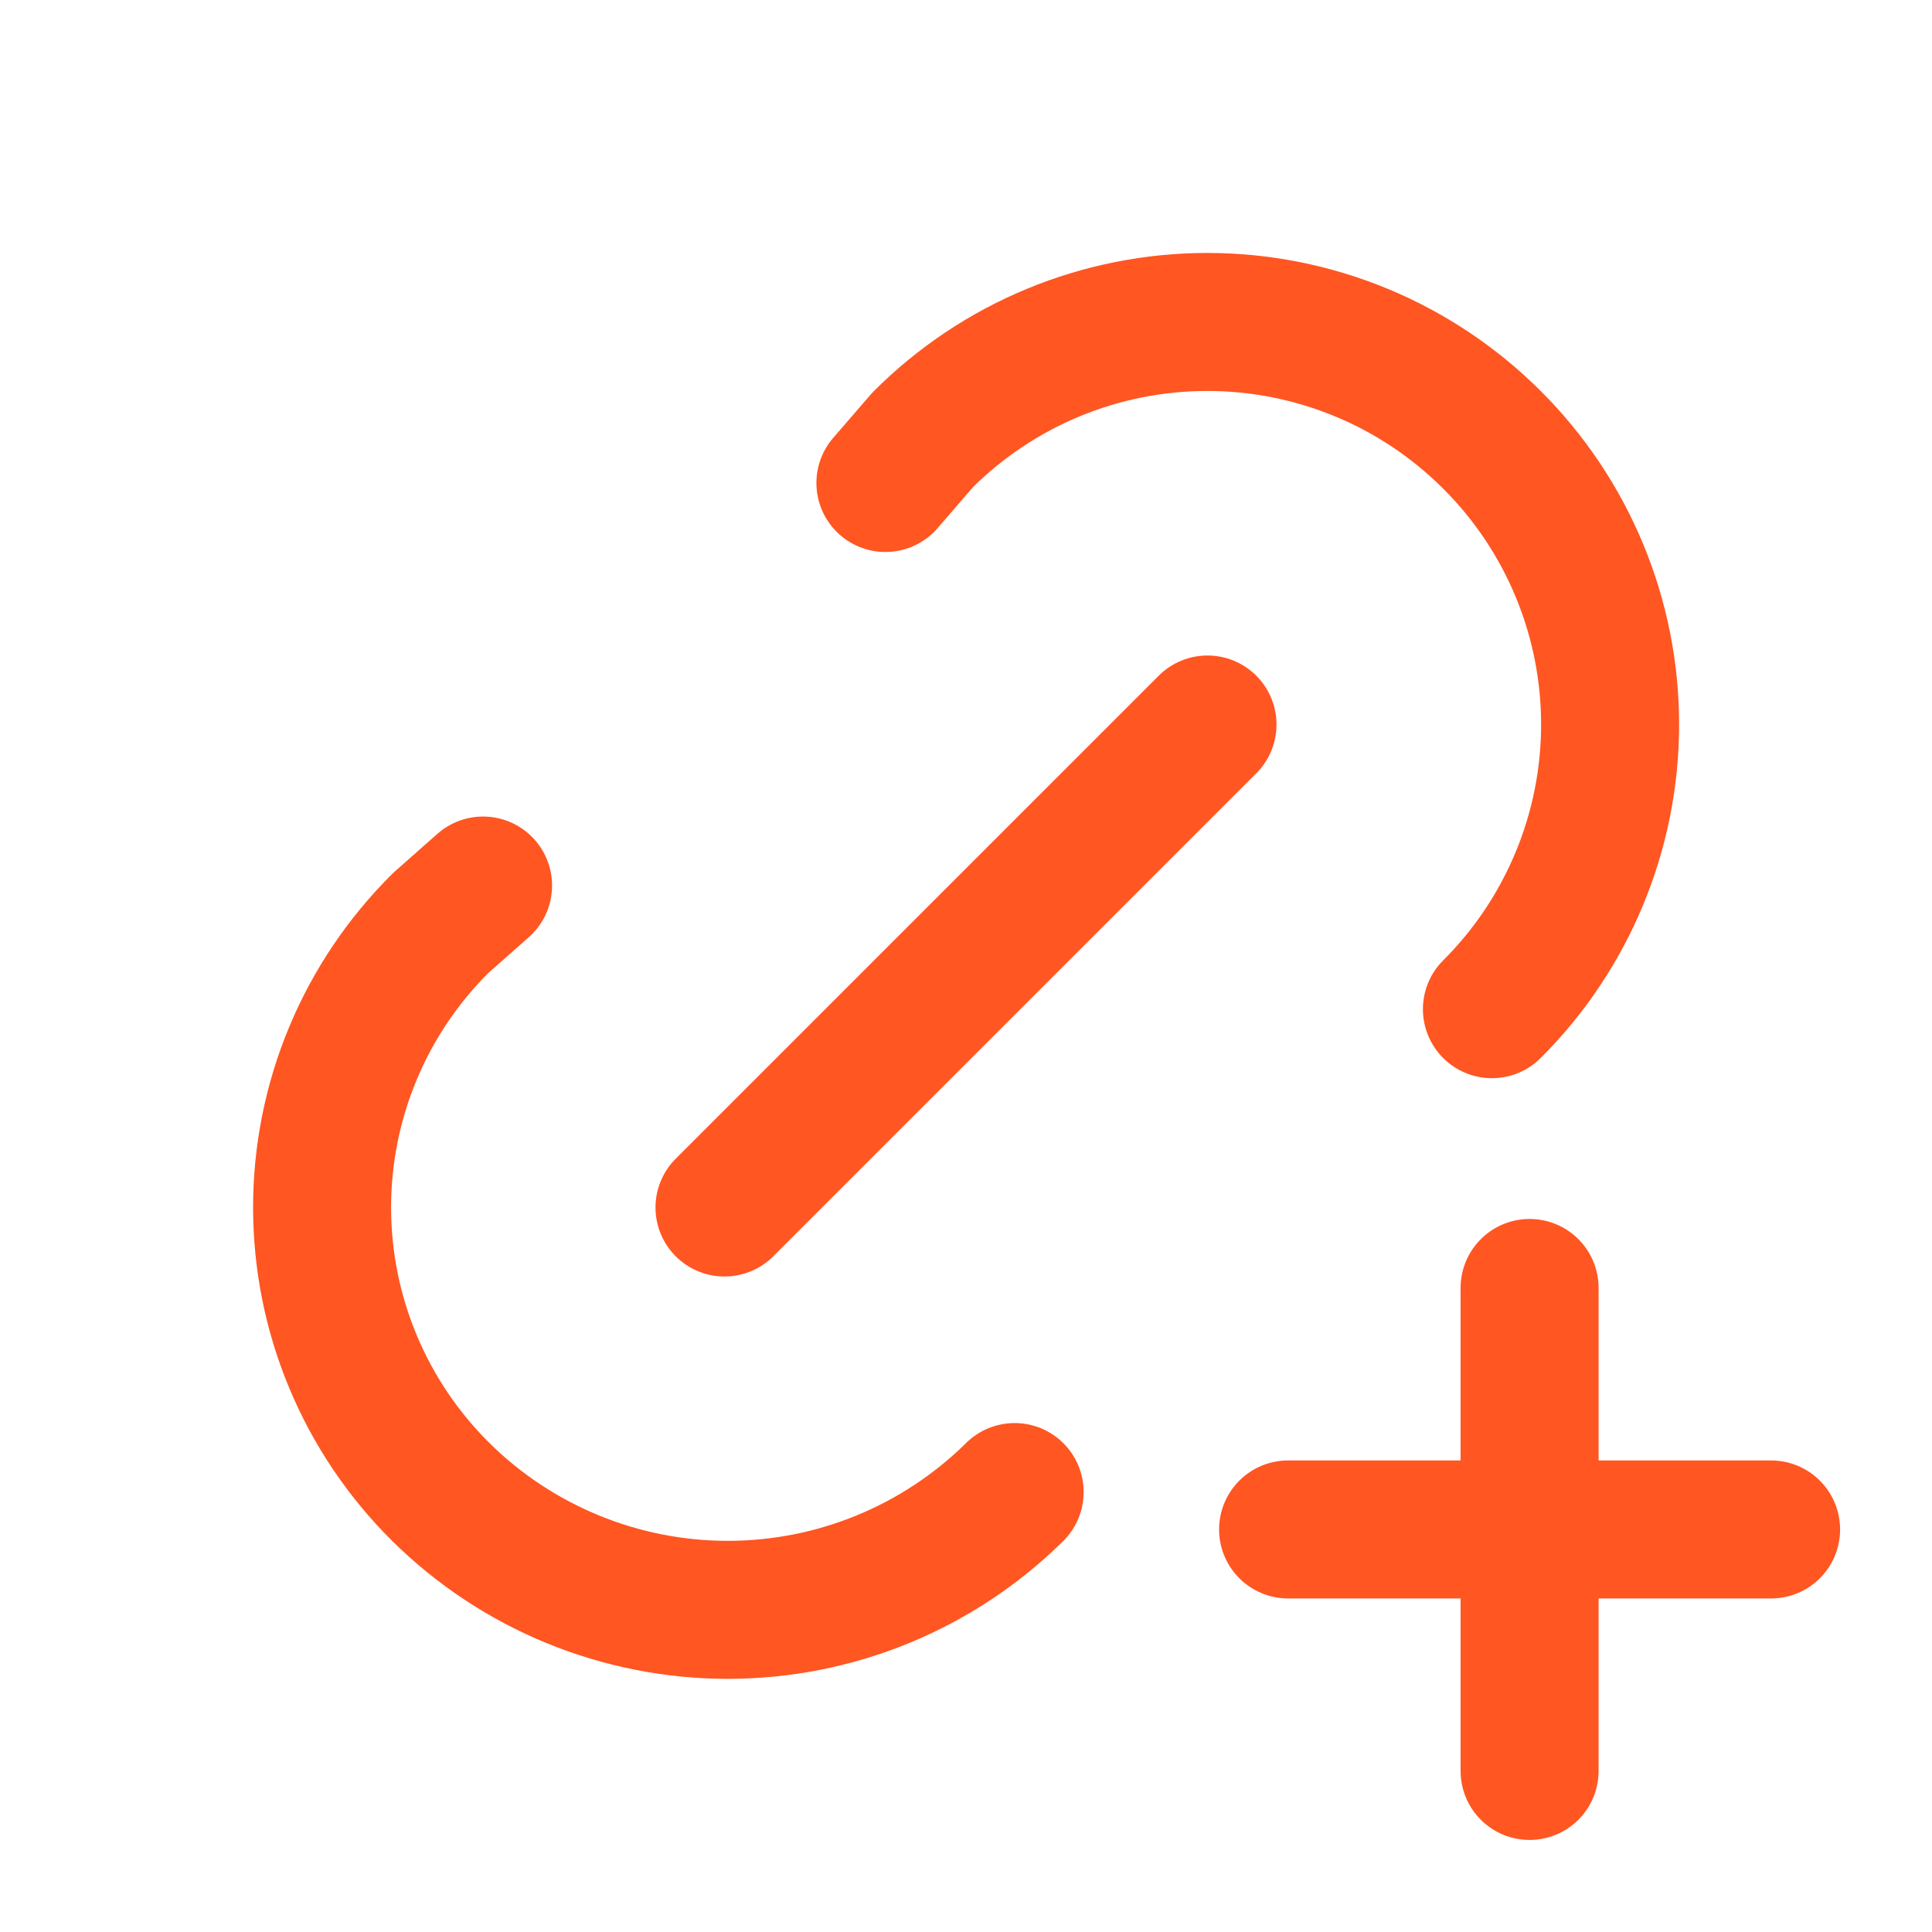 <?xml version="1.0" encoding="UTF-8"?> <svg xmlns="http://www.w3.org/2000/svg" width="28" height="28" viewBox="0 0 28 28" fill="none"><g clip-path="url(#clip0_14818_17099)"><path d="M10.5 17.5L17.5 10.5" stroke="#FF5622" stroke-width="2" stroke-linecap="round" stroke-linejoin="round"></path><path d="M12.832 7L13.372 6.375C13.914 5.833 14.557 5.403 15.265 5.11C15.973 4.817 16.731 4.666 17.497 4.666C18.264 4.666 19.022 4.817 19.73 5.11C20.438 5.403 21.081 5.833 21.623 6.375C22.166 6.916 22.596 7.559 22.89 8.267C23.184 8.975 23.335 9.734 23.335 10.501C23.335 11.267 23.183 12.026 22.889 12.734C22.595 13.442 22.165 14.085 21.622 14.626" stroke="#FF5622" stroke-width="2" stroke-linecap="round" stroke-linejoin="round"></path><path d="M14.705 21.624C13.598 22.718 12.104 23.331 10.548 23.331C8.991 23.331 7.497 22.718 6.39 21.624C5.845 21.084 5.411 20.442 5.116 19.734C4.82 19.026 4.668 18.266 4.668 17.499C4.668 16.732 4.82 15.972 5.116 15.264C5.411 14.556 5.845 13.914 6.39 13.374L7.001 12.834" stroke="#FF5622" stroke-width="2" stroke-linecap="round" stroke-linejoin="round"></path><path d="M18.668 22.166H25.668" stroke="#FF5622" stroke-width="2" stroke-linecap="round" stroke-linejoin="round"></path><path d="M22.168 18.666V25.666" stroke="#FF5622" stroke-width="2" stroke-linecap="round" stroke-linejoin="round"></path></g><defs><clipPath id="clip0_14818_17099"><rect width="28" height="28" fill="white"></rect></clipPath></defs></svg> 